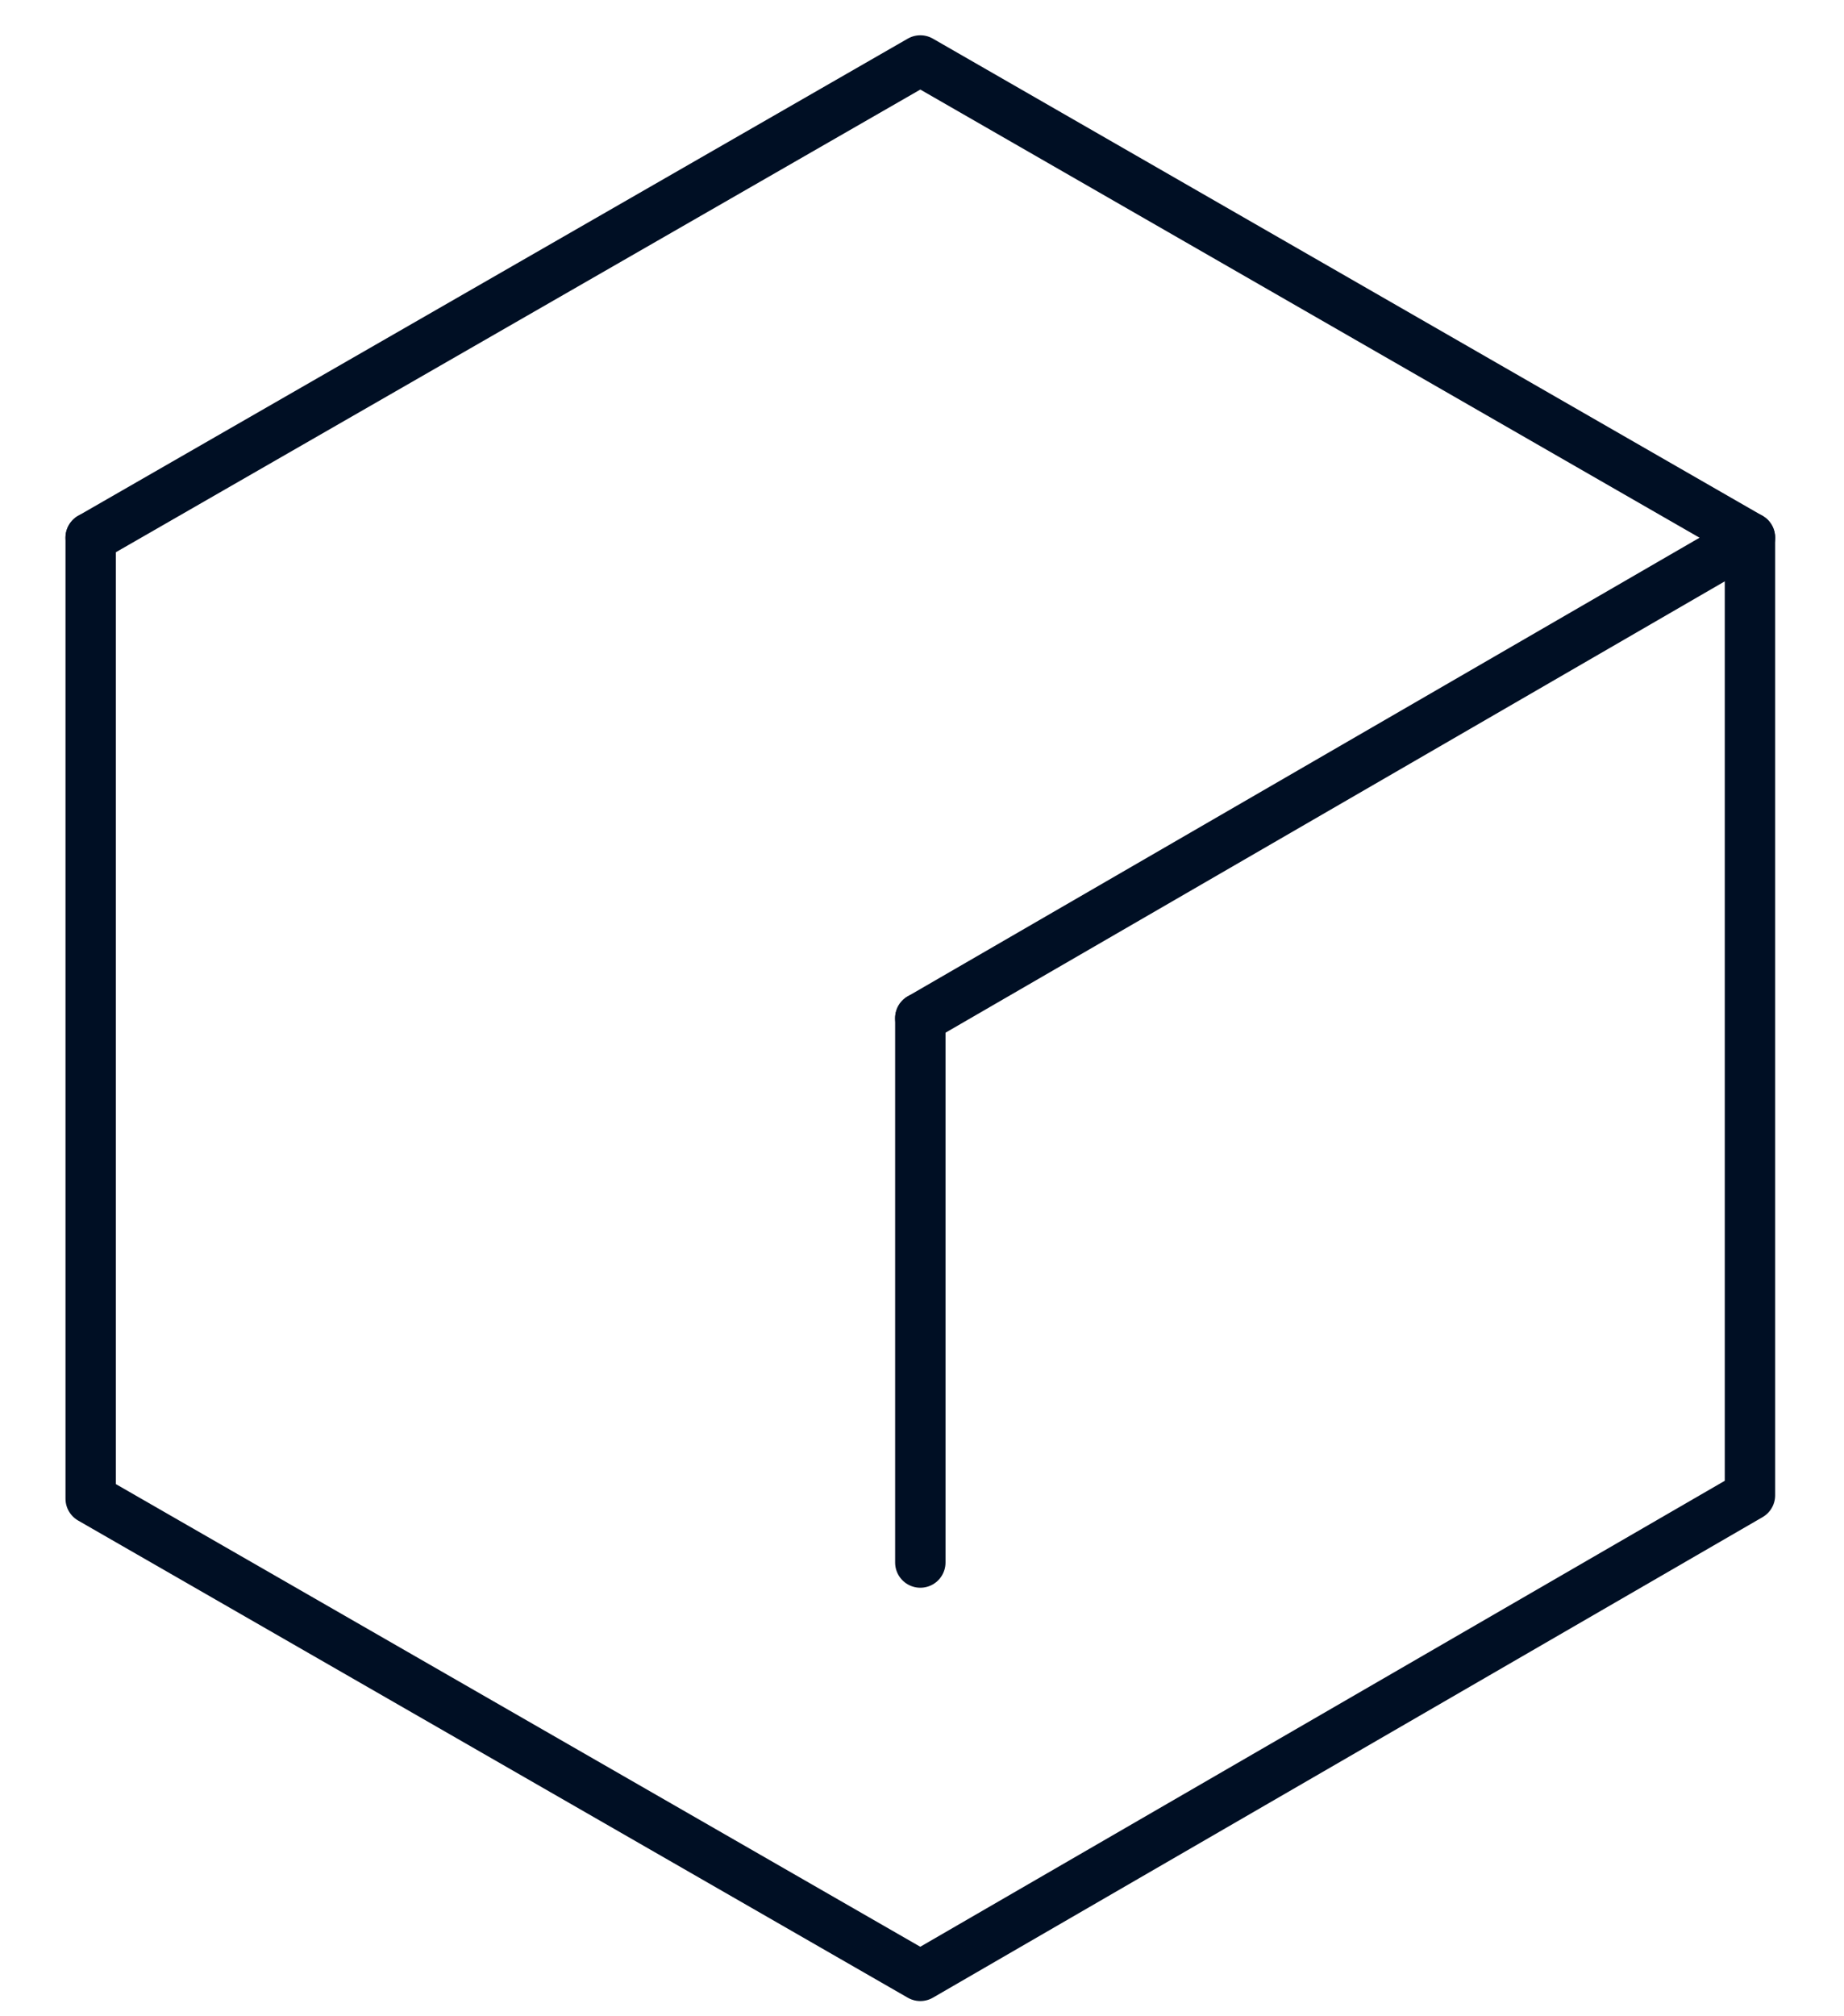 <svg id="Layer_1" xmlns="http://www.w3.org/2000/svg" xmlns:xlink="http://www.w3.org/1999/xlink" viewBox="0 0 54.9 60" style="enable-background:new 0 0 54.9 60;"><style>.st0{fill:none;stroke:#000F24;stroke-width:1.5;stroke-linecap:round;stroke-linejoin:round;}</style><path class="st0" d="M2.7 16 27.4 1.8 52.1 16 27.4 30.3"/><path class="st0" d="M52.1 16v28.5L27.4 58.8 2.7 44.6V16"/><path class="st0" d="M27.4 30.3v16.2"/></svg>